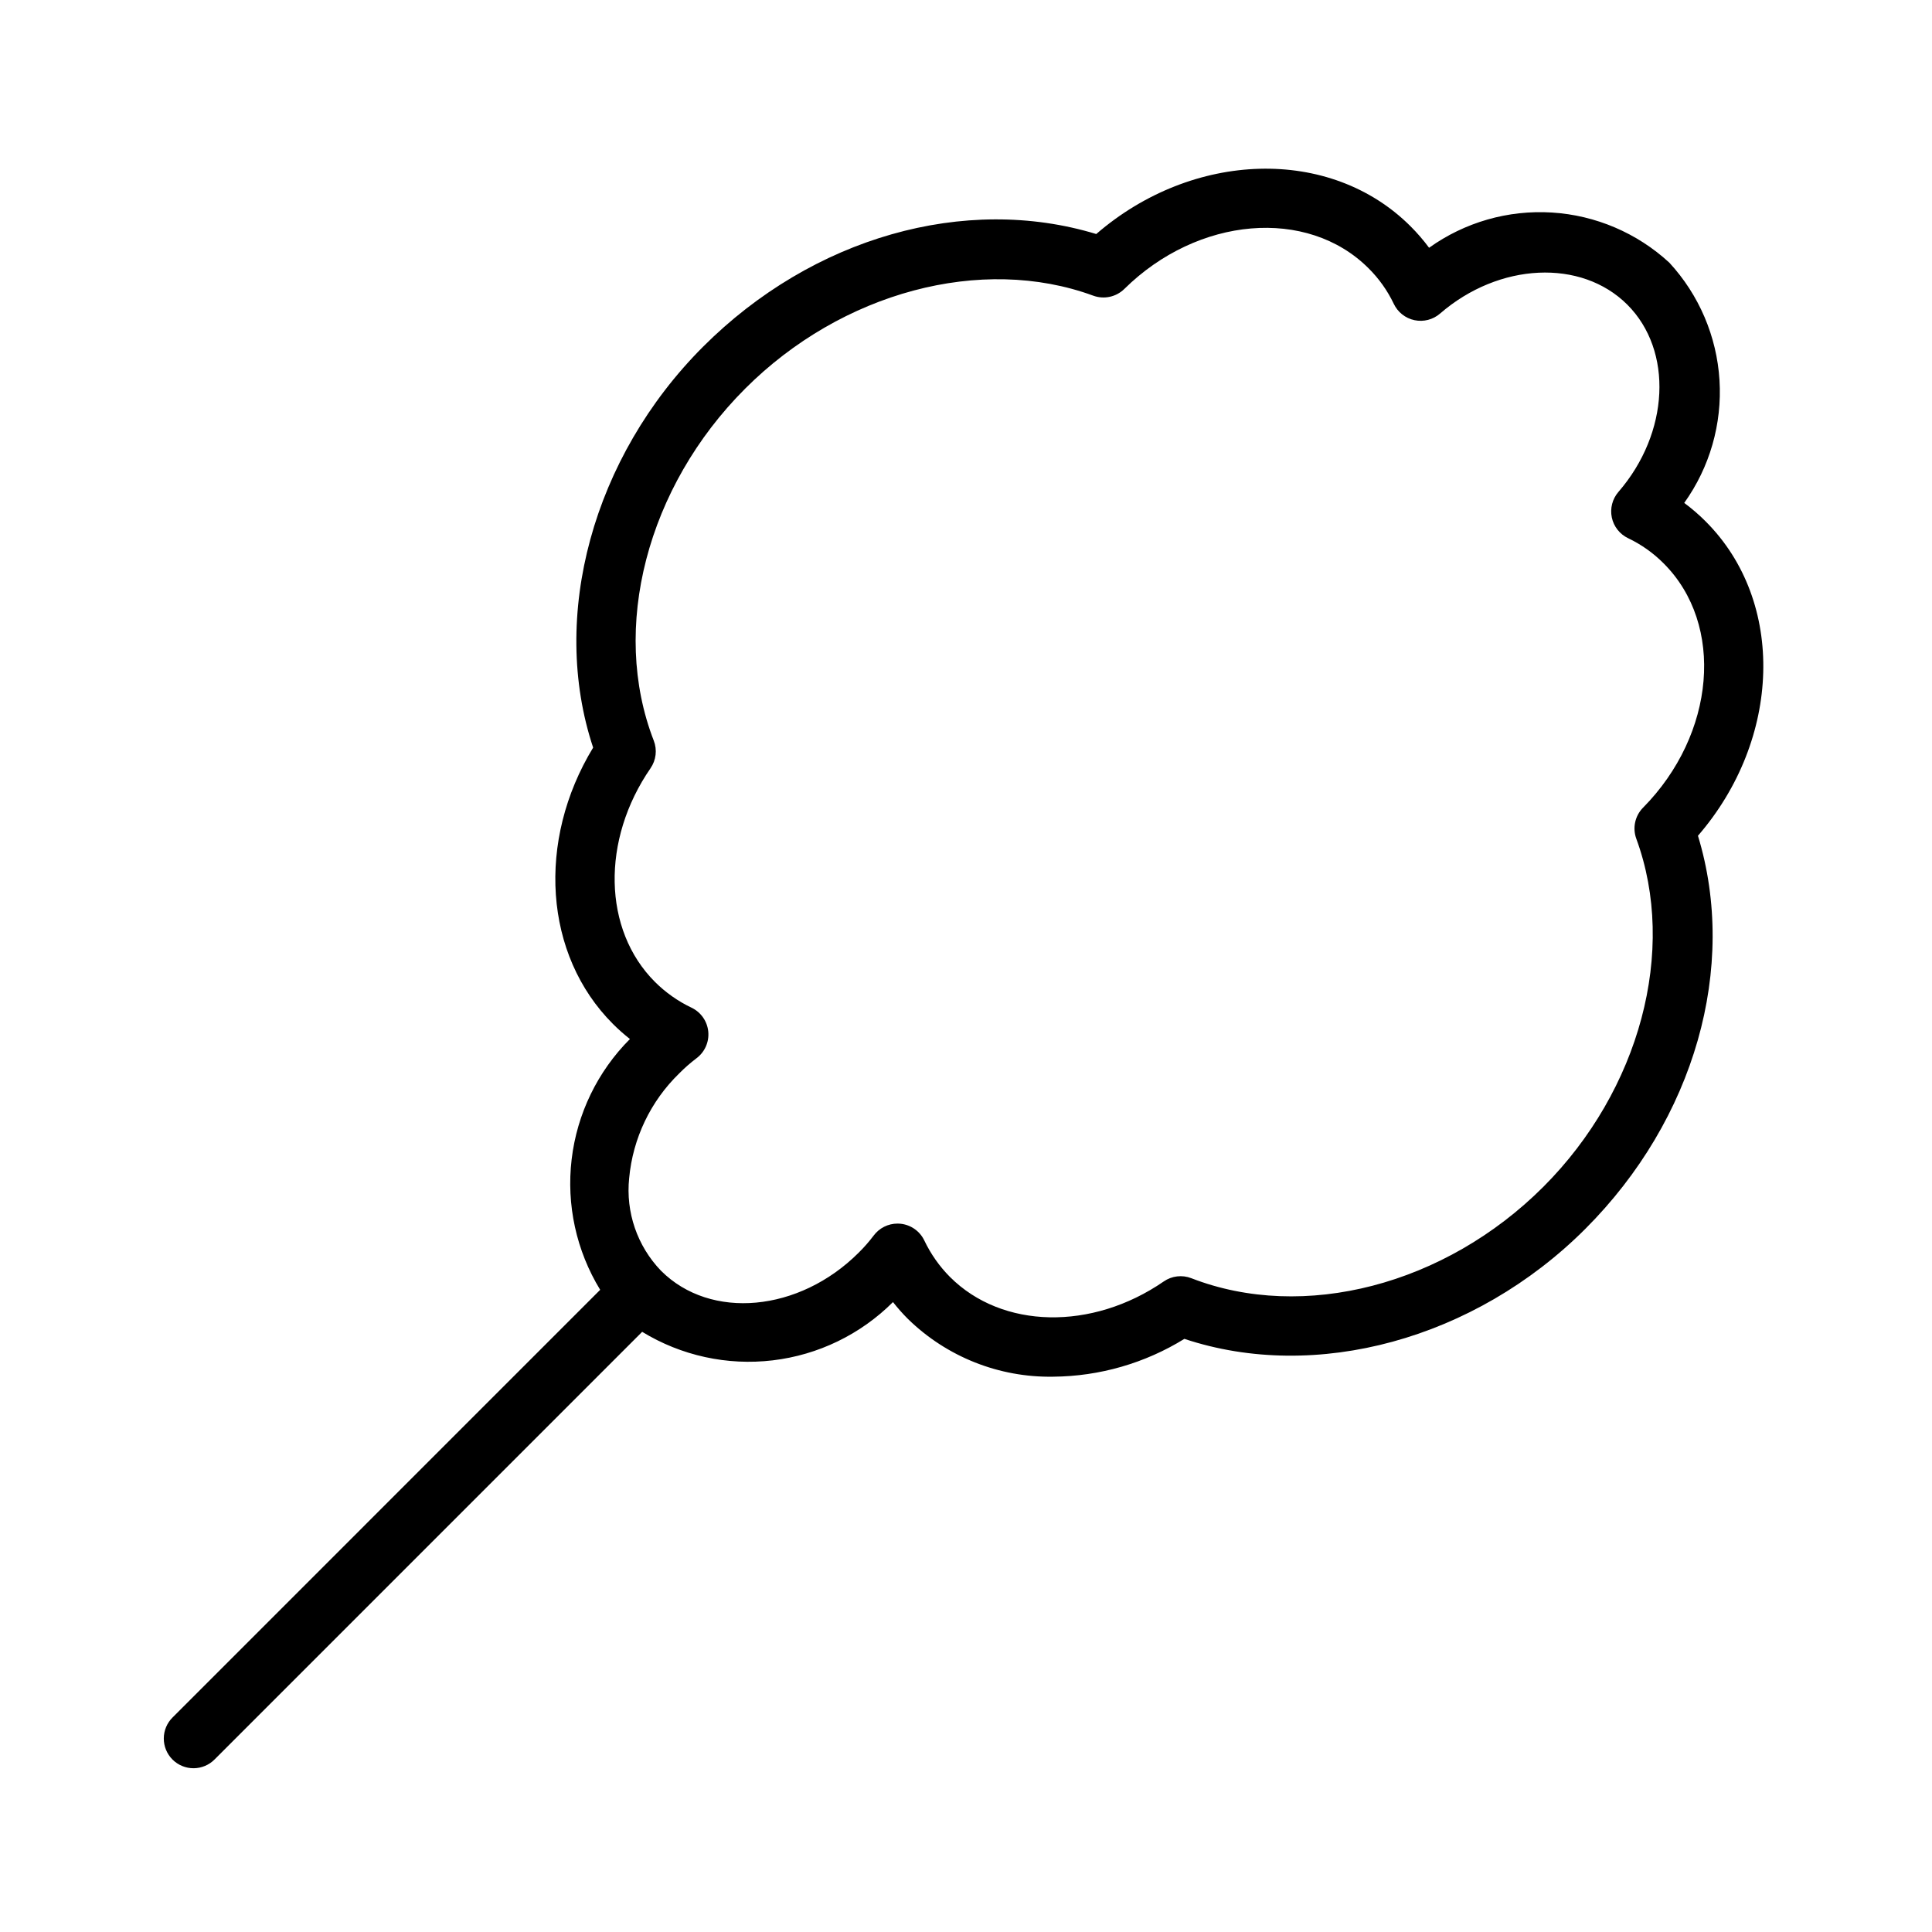 <?xml version="1.0" encoding="UTF-8"?>
<!-- The Best Svg Icon site in the world: iconSvg.co, Visit us! https://iconsvg.co -->
<svg fill="#000000" width="800px" height="800px" version="1.1" viewBox="144 144 512 512" xmlns="http://www.w3.org/2000/svg">
 <path d="m596.03 282.19c-1.773-1.777-3.676-3.418-5.691-4.914 6.762-9.449 10.062-20.938 9.344-32.535-0.723-11.598-5.414-22.59-13.293-31.133-8.543-7.875-19.535-12.57-31.133-13.289-11.598-0.719-23.086 2.578-32.535 9.34-1.496-2.016-3.137-3.918-4.914-5.691-21.281-21.277-57.746-20.051-83.293 2.051-34.773-10.578-75.148 0.824-104.18 29.852-29.289 29.289-40.711 71.473-29.148 106.25-15.027 24.699-13.055 54.934 5.238 73.223v0.004c1.426 1.422 2.93 2.758 4.512 4.004-8.574 8.59-14.016 19.812-15.445 31.863-1.434 12.055 1.23 24.238 7.559 34.598l-113.29 113.3c-1.5 1.473-2.348 3.481-2.356 5.582-0.012 2.098 0.82 4.113 2.305 5.602 1.484 1.484 3.5 2.312 5.602 2.305 2.098-0.012 4.109-0.859 5.578-2.356l113.29-113.3c10.359 6.328 22.543 8.992 34.598 7.562 12.055-1.43 23.281-6.871 31.871-15.445 1.242 1.582 2.574 3.086 3.996 4.504 10.266 10.012 24.102 15.508 38.438 15.27 12.293-0.098 24.328-3.562 34.789-10.027 34.785 11.586 76.965 0.137 106.25-29.145 29.031-29.035 40.453-69.41 29.852-104.18 22.109-25.551 23.336-62.016 2.055-83.293zm-43.039 176.34c-26.035 26.031-63.523 35.77-93.277 24.207-2.43-0.945-5.172-0.621-7.312 0.863-19.027 13.105-42.828 12.609-56.621-1.168h-0.004c-2.809-2.824-5.117-6.102-6.828-9.695-1.191-2.492-3.602-4.176-6.348-4.438-0.254-0.023-0.504-0.039-0.754-0.039v0.004c-2.492 0-4.836 1.18-6.324 3.18-1.211 1.609-2.539 3.125-3.973 4.535-15.758 15.746-39.227 17.906-52.328 4.828l-0.016-0.023-0.02-0.016-0.004 0.004c-6.301-6.539-9.391-15.523-8.449-24.555 0.973-10.551 5.684-20.402 13.289-27.777 1.41-1.43 2.926-2.758 4.527-3.973 2.219-1.645 3.41-4.328 3.148-7.078-0.266-2.746-1.949-5.156-4.441-6.344-3.598-1.711-6.875-4.023-9.695-6.836-13.785-13.785-14.273-37.602-1.164-56.617h-0.004c1.484-2.148 1.805-4.891 0.859-7.32-11.551-29.75-1.82-67.234 24.215-93.273 25.602-25.613 62.684-35.5 92.25-24.645 2.863 1.047 6.07 0.352 8.246-1.785 19.477-19.219 48.492-21.688 64.715-5.473 2.75 2.727 5.012 5.91 6.68 9.41 1.051 2.227 3.082 3.836 5.492 4.344 2.41 0.508 4.918-0.141 6.781-1.754 15.625-13.531 37.418-14.551 49.625-2.359 12.203 12.199 11.168 34-2.359 49.629-1.609 1.863-2.254 4.371-1.75 6.777 0.508 2.406 2.113 4.441 4.336 5.492 3.5 1.672 6.684 3.93 9.414 6.684 16.211 16.207 13.754 45.242-5.473 64.723v-0.004c-2.141 2.172-2.836 5.383-1.785 8.242 10.863 29.566 0.957 66.637-24.648 92.25z"/>
</svg>